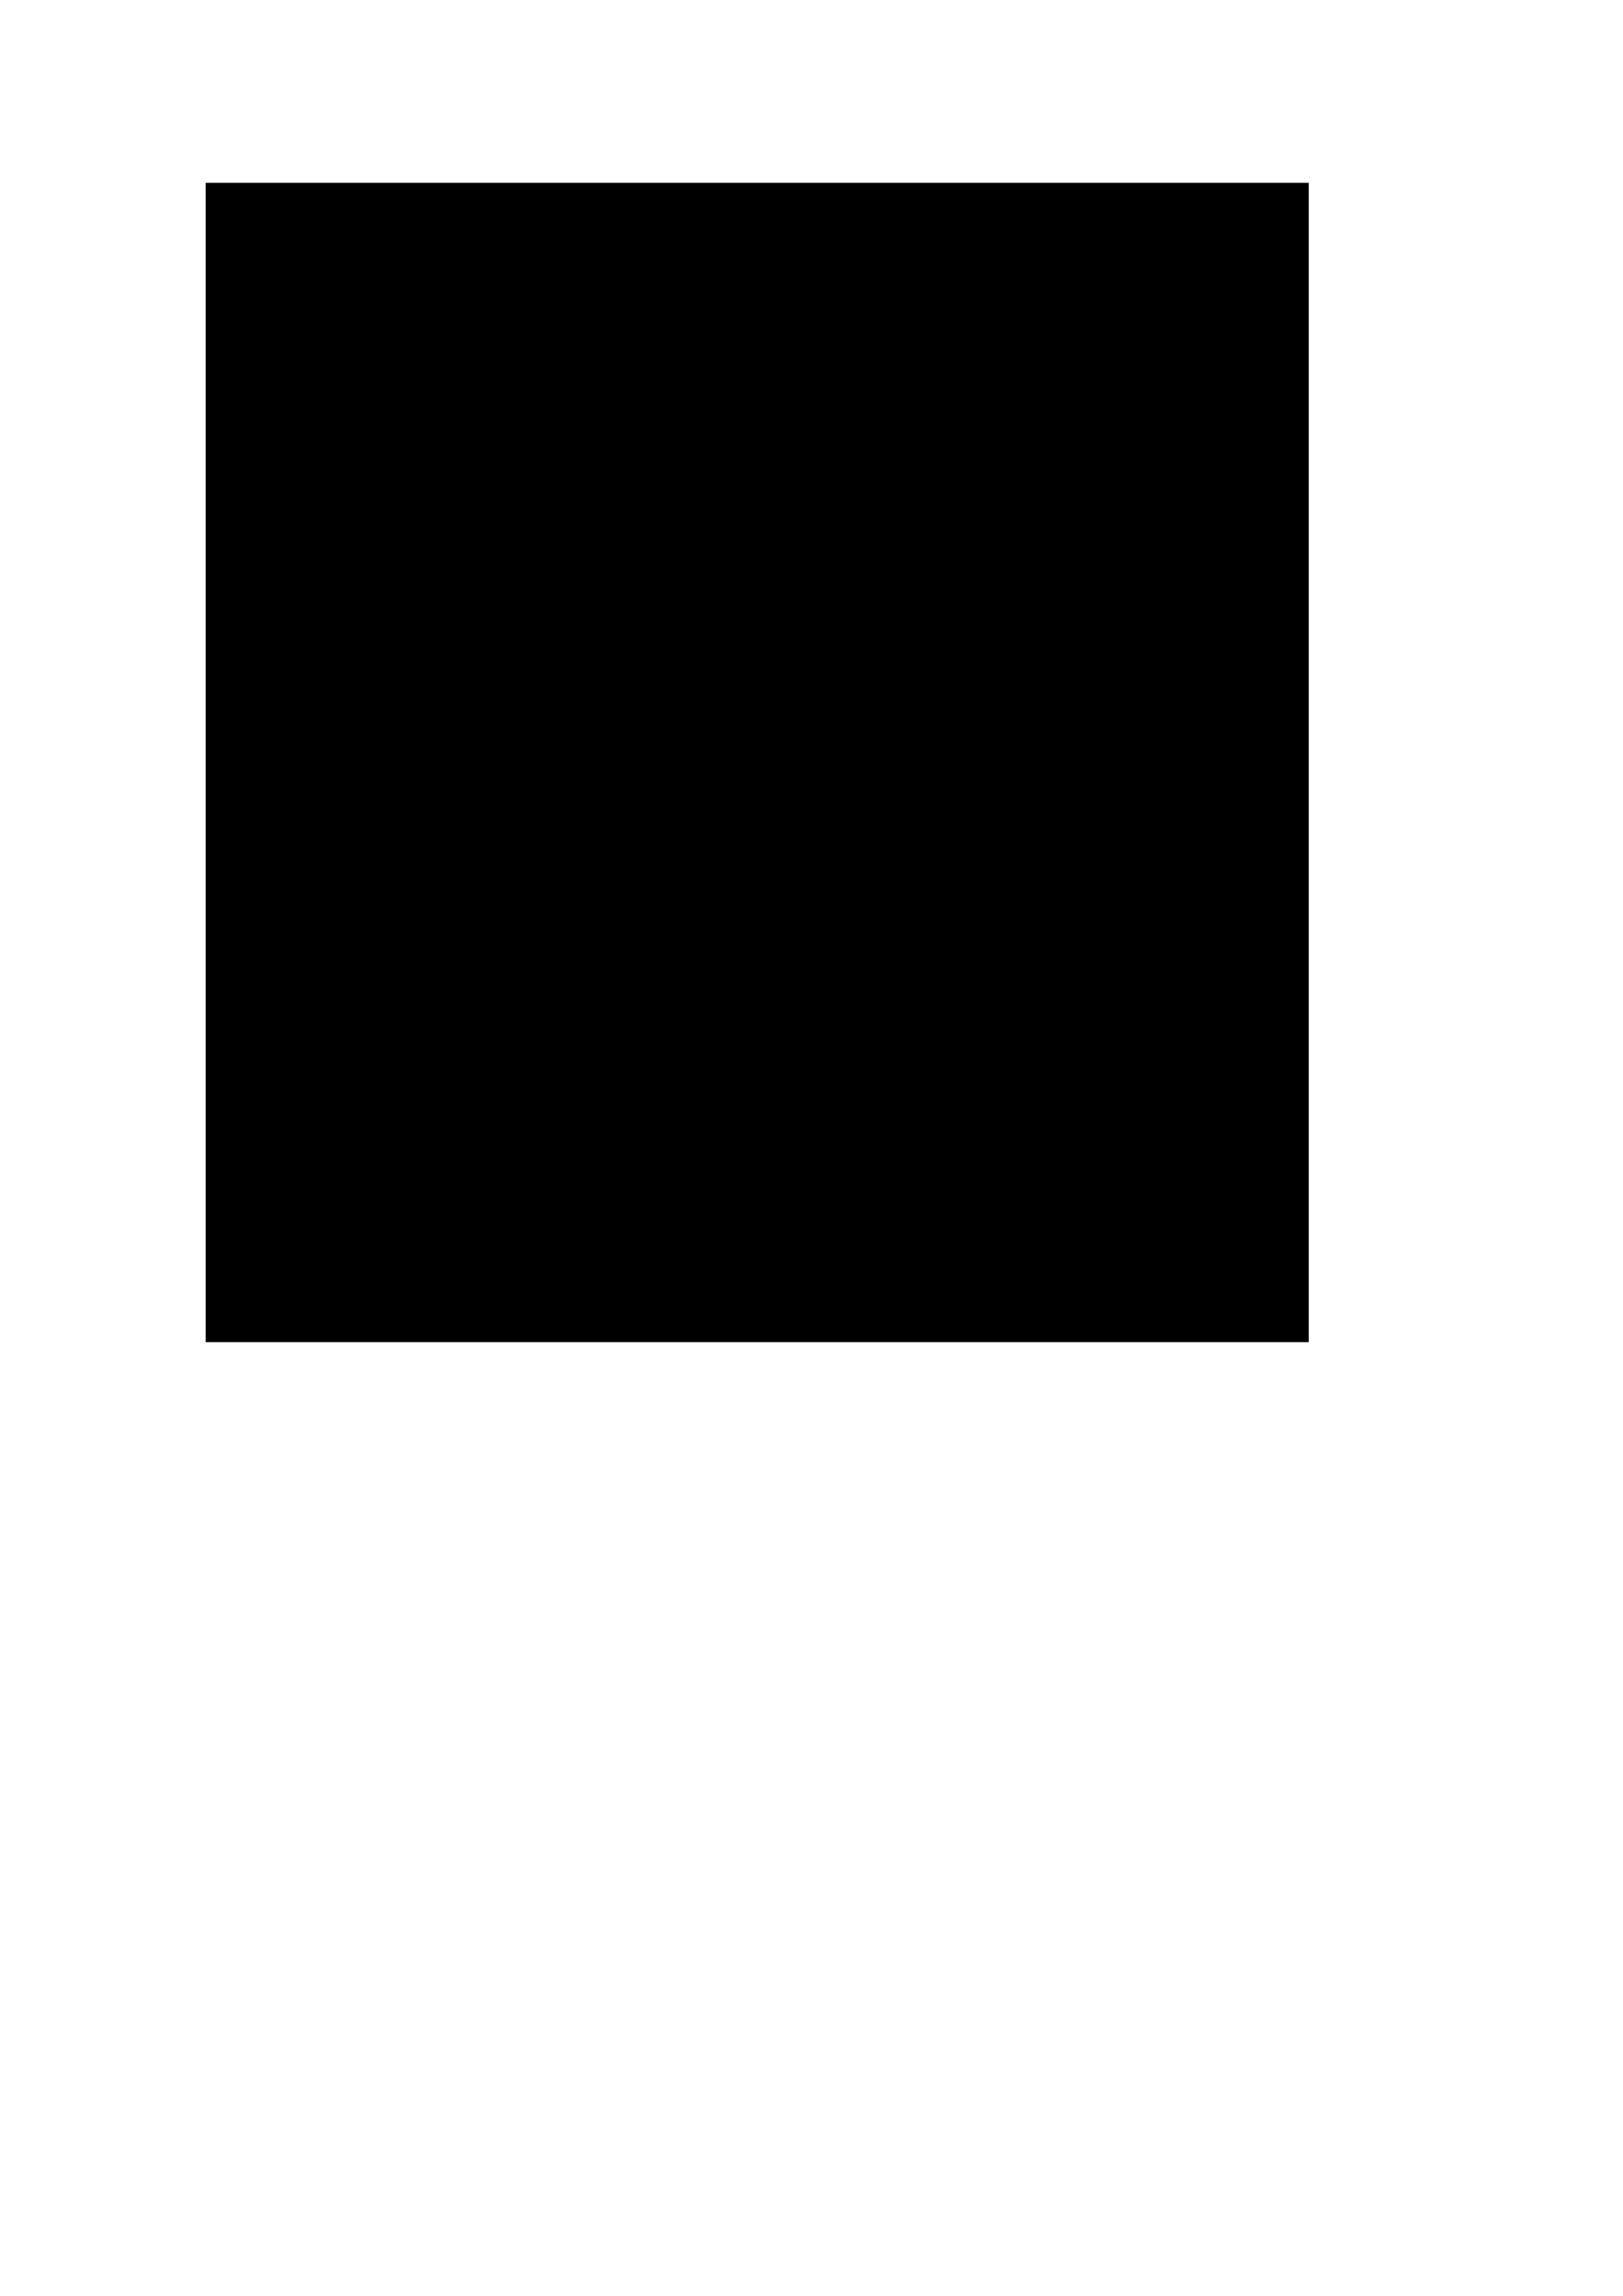 <?xml version="1.0" encoding="UTF-8" standalone="no"?>
<!--
 * Licensed to the Apache Software Foundation (ASF) under one
 * or more contributor license agreements.  See the NOTICE file
 * distributed with this work for additional information
 * regarding copyright ownership.  The ASF licenses this file
 * to you under the Apache License, Version 2.0 (the
 * "License"); you may not use this file except in compliance
 * with the License.  You may obtain a copy of the License at
 *
 *   http://www.apache.org/licenses/LICENSE-2.0
 *
 * Unless required by applicable law or agreed to in writing,
 * software distributed under the License is distributed on an
 * "AS IS" BASIS, WITHOUT WARRANTIES OR CONDITIONS OF ANY
 * KIND, either express or implied.  See the License for the
 * specific language governing permissions and limitations
 * under the License.
-->

<!-- Created with Inkscape (http://www.inkscape.org/) -->
<svg
   xmlns:dc="http://purl.org/dc/elements/1.1/"
   xmlns:cc="http://web.resource.org/cc/"
   xmlns:rdf="http://www.w3.org/1999/02/22-rdf-syntax-ns#"
   xmlns:svg="http://www.w3.org/2000/svg"
   xmlns="http://www.w3.org/2000/svg"
   xmlns:sodipodi="http://sodipodi.sourceforge.net/DTD/sodipodi-0.dtd"
   xmlns:inkscape="http://www.inkscape.org/namespaces/inkscape"
   width="744.094"
   height="1052.362"
   id="svg3168"
   sodipodi:version="0.32"
   inkscape:version="0.44"
   sodipodi:docbase="C:\simon\Projects\Tuscany\java\java-head\sca\itest\databindings"
   sodipodi:docname="config.svg">
  <defs
     id="defs3170" />
  <sodipodi:namedview
     id="base"
     pagecolor="#ffffff"
     bordercolor="#666666"
     borderopacity="1.0"
     gridtolerance="10000"
     guidetolerance="10"
     objecttolerance="10"
     inkscape:pageopacity="0.0"
     inkscape:pageshadow="2"
     inkscape:zoom="0.7"
     inkscape:cx="375"
     inkscape:cy="748.57143"
     inkscape:document-units="px"
     inkscape:current-layer="layer1"
     inkscape:window-width="990"
     inkscape:window-height="664"
     inkscape:window-x="103"
     inkscape:window-y="84" />
  <g
     inkscape:label="Layer 1"
     inkscape:groupmode="layer"
     id="layer1">
    <flowRoot
       xml:space="preserve"
       id="flowRoot3194"
       inkscape:export-xdpi="52.84"
       inkscape:export-ydpi="52.84"><flowRegion
         id="flowRegion3196"><rect
           id="rect3198"
           width="505.714"
           height="531.429"
           x="94.286"
           y="83.791" /></flowRegion><flowPara
         id="flowPara3200">&lt;tns:Generate ...&gt;</flowPara><flowPara
         id="flowPara3202">  &lt;Template&gt;</flowPara><flowPara
         id="flowPara3204">    &lt;TemplateName&gt;greeter.composite.vm&lt;/TemplateName&gt;</flowPara><flowPara
         id="flowPara3206">    &lt;TemplateTargetDir&gt;classes&lt;/TemplateTargetDir&gt;</flowPara><flowPara
         id="flowPara3208">  &lt;/Template&gt;</flowPara><flowPara
         id="flowPara3210">  ...</flowPara><flowPara
         id="flowPara3212">             </flowPara><flowPara
         id="flowPara3214">  &lt;InputFile&gt;</flowPara><flowPara
         id="flowPara3216">    &lt;FileName&gt;Person.xsd&lt;/FileName&gt;</flowPara><flowPara
         id="flowPara3218">    &lt;FilePath&gt;xsd&lt;/FilePath&gt;</flowPara><flowPara
         id="flowPara3220">    &lt;JavaPackage&gt;org.apache.tuscany.sca.itest.databinding.types&lt;/JavaPackage&gt;</flowPara><flowPara
         id="flowPara3222">    &lt;Factory&gt;TypesFactory&lt;/Factory&gt;</flowPara><flowPara
         id="flowPara3224">    &lt;Namespace&gt;http://apache.org/tuscany/sca/itest/databinding/types&lt;/Namespace&gt;</flowPara><flowPara
         id="flowPara3226">    &lt;Prefix&gt;p&lt;/Prefix&gt;</flowPara><flowPara
         id="flowPara3228">    &lt;Type&gt;</flowPara><flowPara
         id="flowPara3230">      &lt;TypeName&gt;PersonType&lt;/TypeName&gt;</flowPara><flowPara
         id="flowPara3232">      &lt;CreateTypeCode&gt;</flowPara><flowPara
         id="flowPara3234">        TypesFactory factory = TypesFactory.INSTANCE;</flowPara><flowPara
         id="flowPara3236">        param = factory.createPersonType();</flowPara><flowPara
         id="flowPara3238">        param.setFirstName(&quot;George&quot;);</flowPara><flowPara
         id="flowPara3240">        param.setLastName(&quot;Doors&quot;);</flowPara><flowPara
         id="flowPara3242">      &lt;/CreateTypeCode&gt;</flowPara><flowPara
         id="flowPara3244">      &lt;ModifyTypeCode&gt;</flowPara><flowPara
         id="flowPara3246">        param.setGreeting(&quot;Hello&quot;);</flowPara><flowPara
         id="flowPara3248">      &lt;/ModifyTypeCode&gt;</flowPara><flowPara
         id="flowPara3250">      &lt;ResultComparison&gt;</flowPara><flowPara
         id="flowPara3252">        assertNotSame(&quot;greetedPerson.getGreeting() not set&quot;, &quot;&quot;, result.getGreeting());</flowPara><flowPara
         id="flowPara3254">      &lt;/ResultComparison&gt;</flowPara><flowPara
         id="flowPara3256">    &lt;/Type&gt;</flowPara><flowPara
         id="flowPara3258">  &lt;/InputFile&gt;</flowPara><flowPara
         id="flowPara3260">  ...</flowPara><flowPara
         id="flowPara3262"></flowPara><flowPara
         id="flowPara3264">&lt;/tns:Generate&gt;</flowPara></flowRoot>  </g>
</svg>
